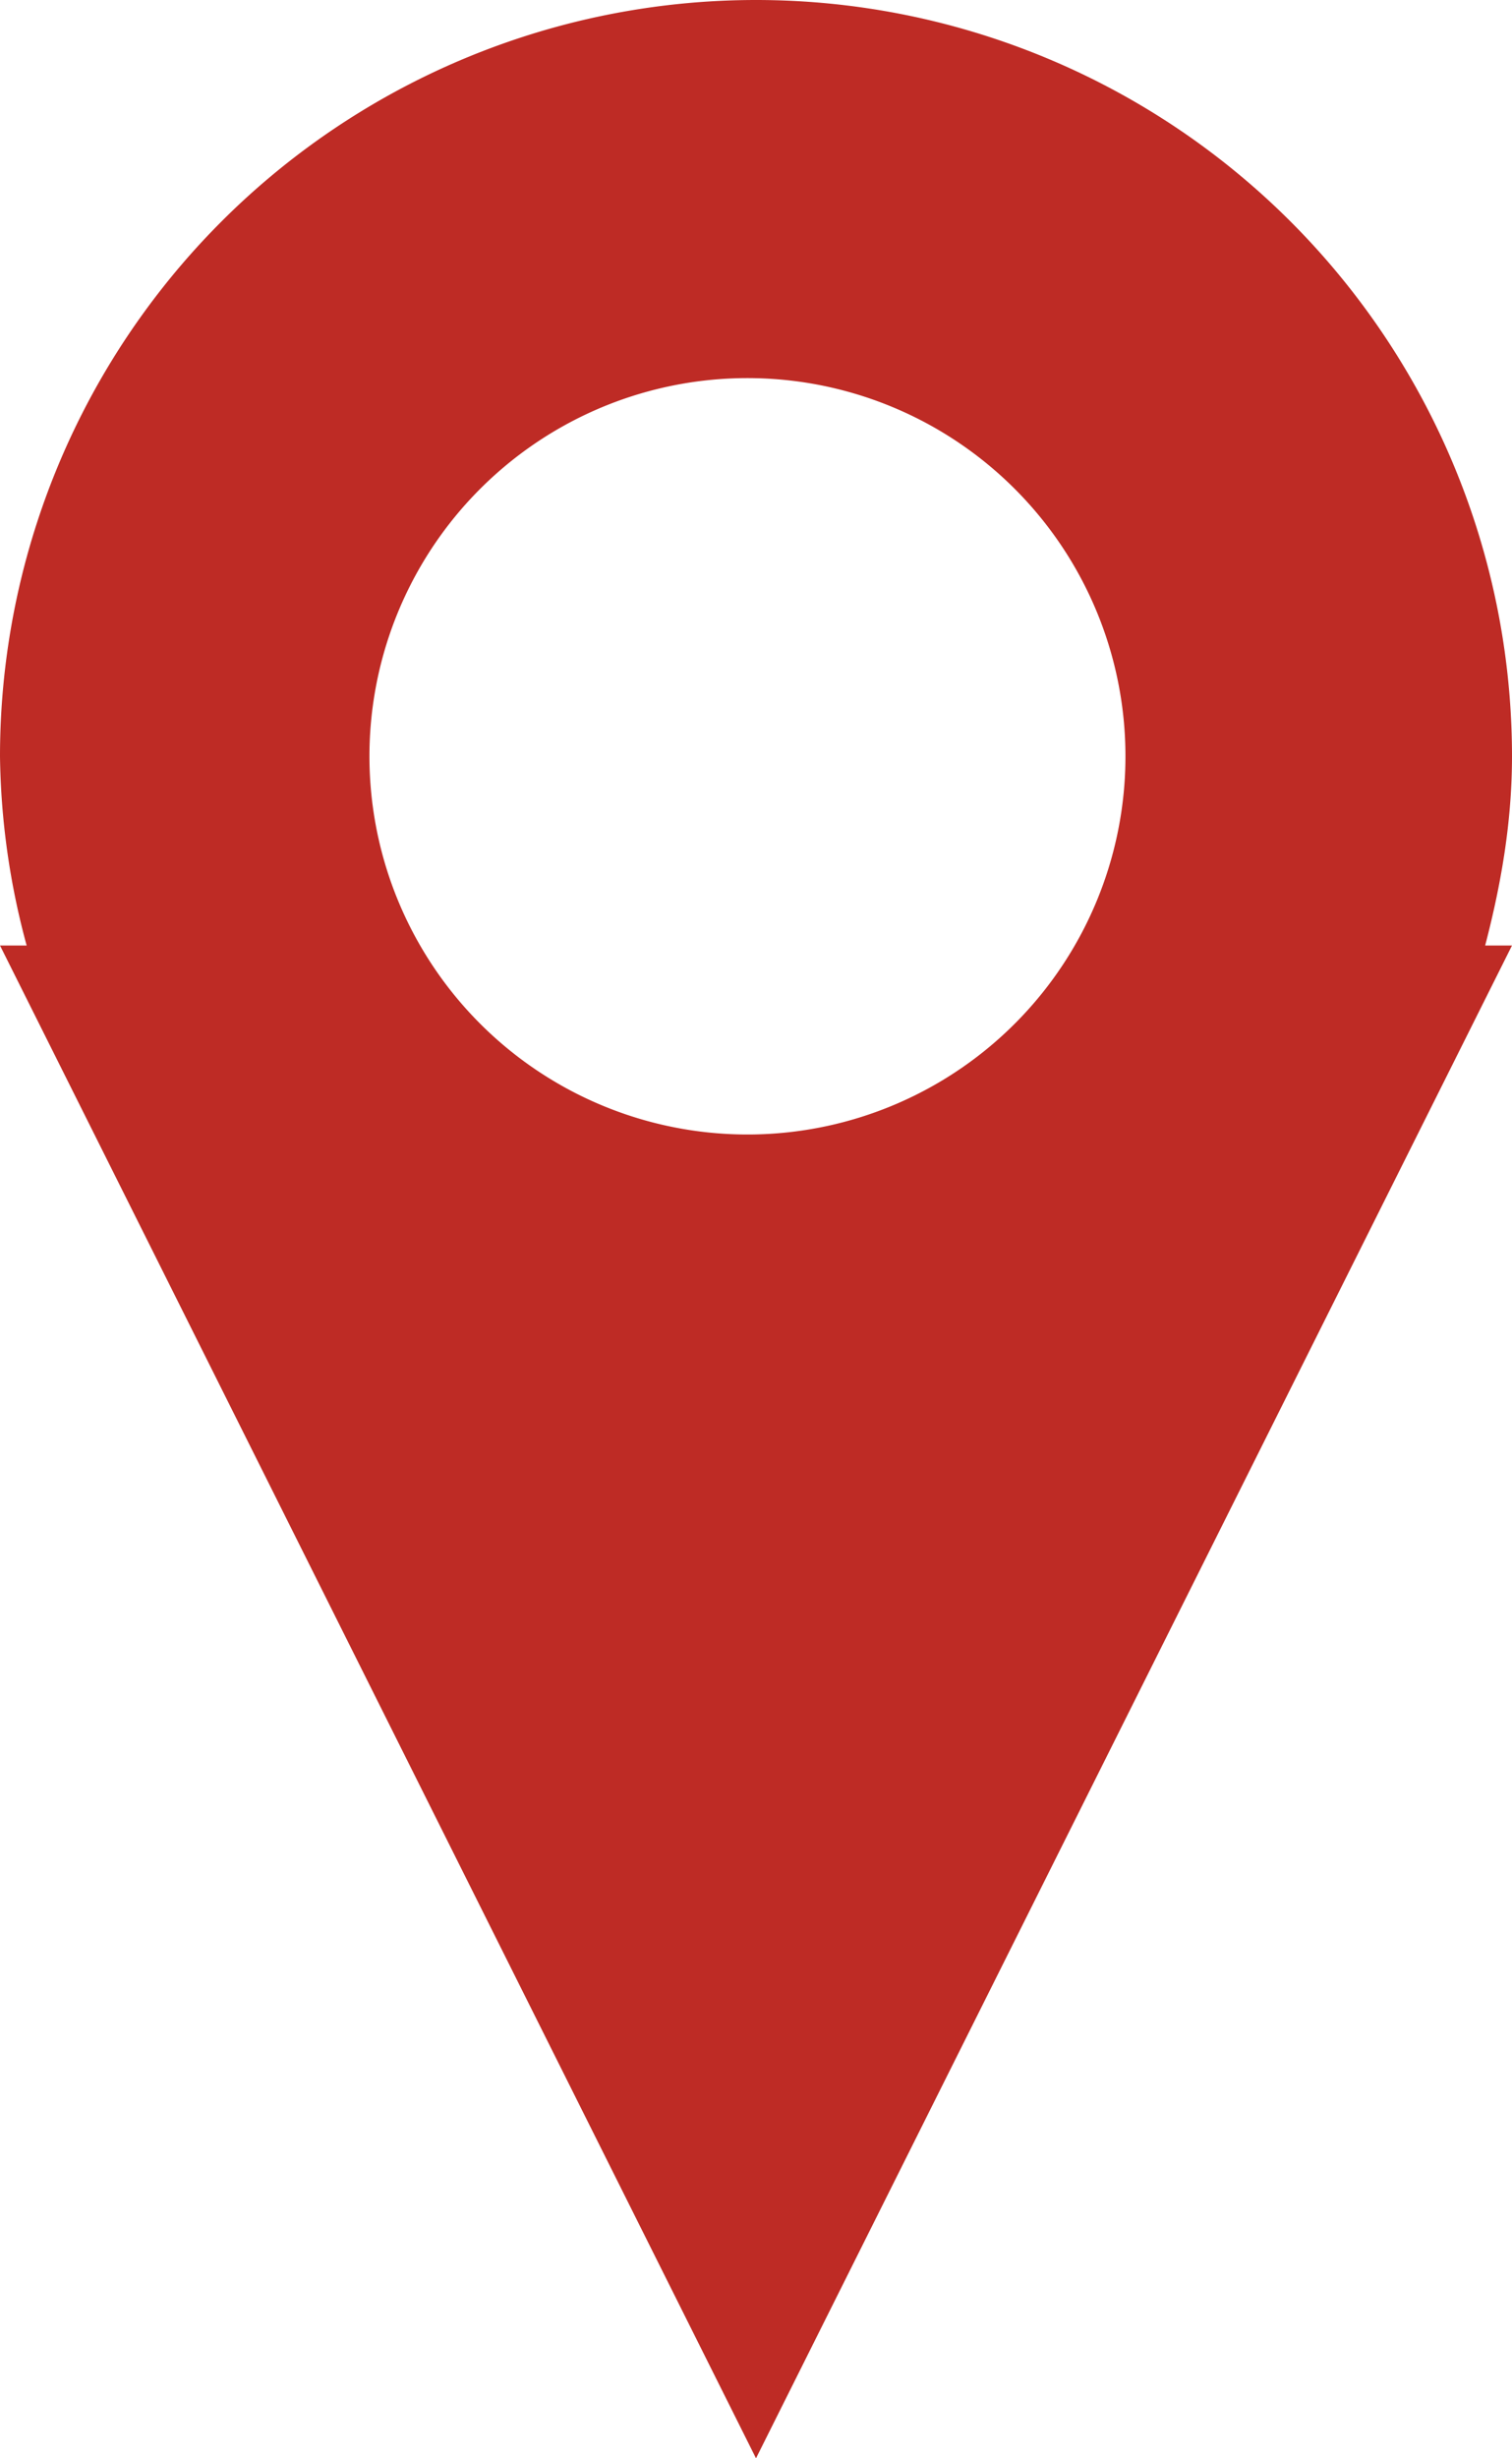 <svg xmlns="http://www.w3.org/2000/svg" width="8" height="13"><path fill="#BE2B25" fill-rule="evenodd" d="m8 5-4 8-4-8h.141A3.984 3.984 0 0 1 0 4a4 4 0 0 1 8 0c0 .347-.058.678-.142 1H8ZM4 2a2 2 0 1 0-.001 3.999A2 2 0 0 0 4 2Z"/></svg>